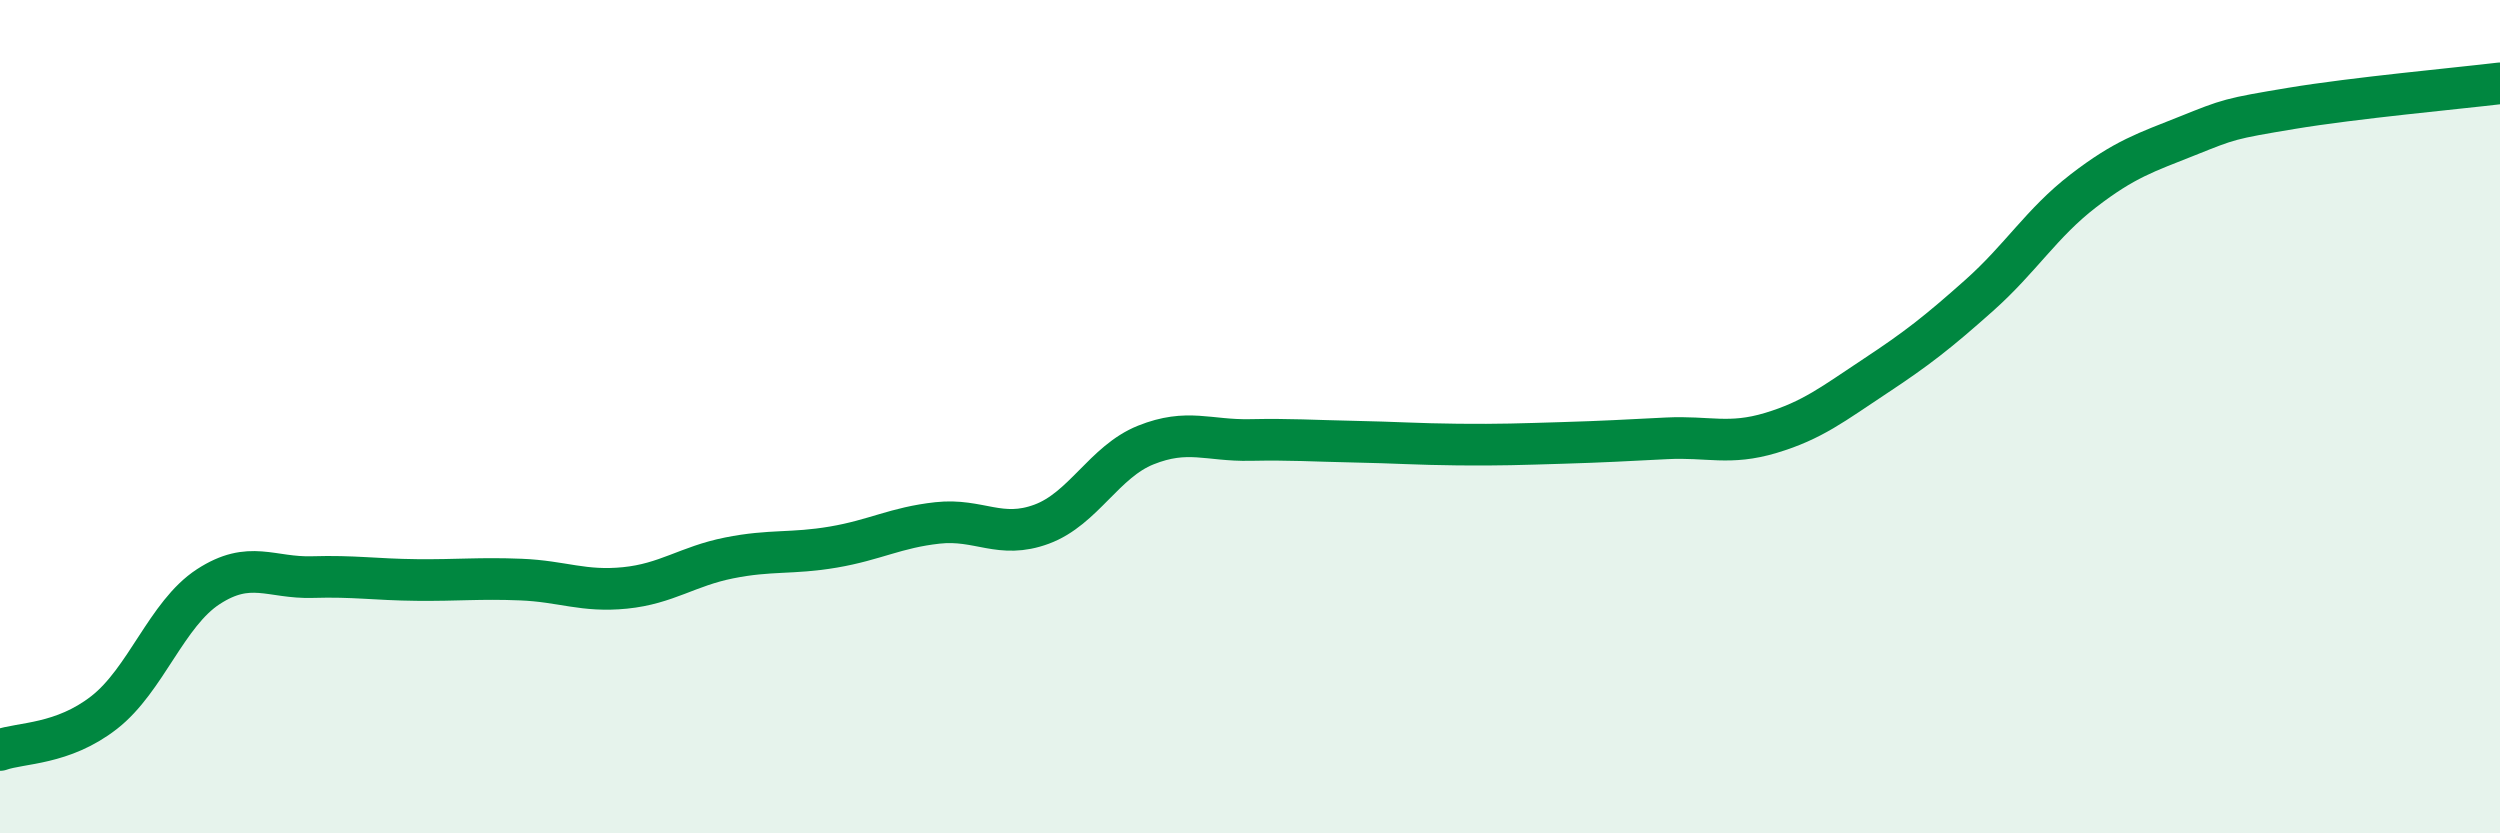 
    <svg width="60" height="20" viewBox="0 0 60 20" xmlns="http://www.w3.org/2000/svg">
      <path
        d="M 0,18 C 0.5,17.82 1.5,17.88 2.5,17.1 C 3.5,16.32 4,14.73 5,14.08 C 6,13.43 6.5,13.88 7.5,13.85 C 8.5,13.82 9,13.91 10,13.92 C 11,13.93 11.5,13.87 12.5,13.91 C 13.5,13.95 14,14.21 15,14.11 C 16,14.01 16.5,13.59 17.5,13.39 C 18.5,13.19 19,13.3 20,13.13 C 21,12.96 21.5,12.66 22.5,12.55 C 23.5,12.44 24,12.95 25,12.58 C 26,12.21 26.5,11.08 27.5,10.68 C 28.5,10.28 29,10.58 30,10.56 C 31,10.54 31.5,10.58 32.5,10.6 C 33.5,10.62 34,10.66 35,10.67 C 36,10.68 36.5,10.66 37.5,10.63 C 38.5,10.6 39,10.57 40,10.52 C 41,10.47 41.5,10.69 42.5,10.39 C 43.5,10.09 44,9.69 45,9.03 C 46,8.37 46.5,7.98 47.5,7.09 C 48.5,6.2 49,5.35 50,4.58 C 51,3.81 51.5,3.66 52.5,3.26 C 53.5,2.86 53.5,2.85 55,2.6 C 56.5,2.35 59,2.12 60,2L60 20L0 20Z"
        fill="#008740"
        opacity="0.1"
        stroke-linecap="round"
        stroke-linejoin="round"
      />
      <path
        d="M 0,18 C 0.5,17.82 1.5,17.88 2.5,17.1 C 3.5,16.32 4,14.73 5,14.08 C 6,13.43 6.5,13.88 7.5,13.85 C 8.5,13.82 9,13.91 10,13.92 C 11,13.93 11.5,13.87 12.5,13.91 C 13.5,13.95 14,14.21 15,14.11 C 16,14.01 16.5,13.59 17.5,13.39 C 18.5,13.19 19,13.3 20,13.13 C 21,12.96 21.5,12.66 22.5,12.55 C 23.5,12.44 24,12.95 25,12.58 C 26,12.21 26.5,11.08 27.5,10.68 C 28.5,10.28 29,10.58 30,10.56 C 31,10.54 31.5,10.58 32.5,10.6 C 33.5,10.62 34,10.66 35,10.67 C 36,10.68 36.5,10.66 37.5,10.63 C 38.5,10.6 39,10.57 40,10.52 C 41,10.47 41.5,10.69 42.5,10.39 C 43.5,10.09 44,9.69 45,9.03 C 46,8.37 46.5,7.98 47.5,7.09 C 48.5,6.2 49,5.35 50,4.58 C 51,3.81 51.5,3.66 52.5,3.26 C 53.5,2.86 53.5,2.85 55,2.6 C 56.5,2.35 59,2.12 60,2"
        stroke="#008740"
        stroke-width="1"
        fill="none"
        stroke-linecap="round"
        stroke-linejoin="round"
      />
    </svg>
  